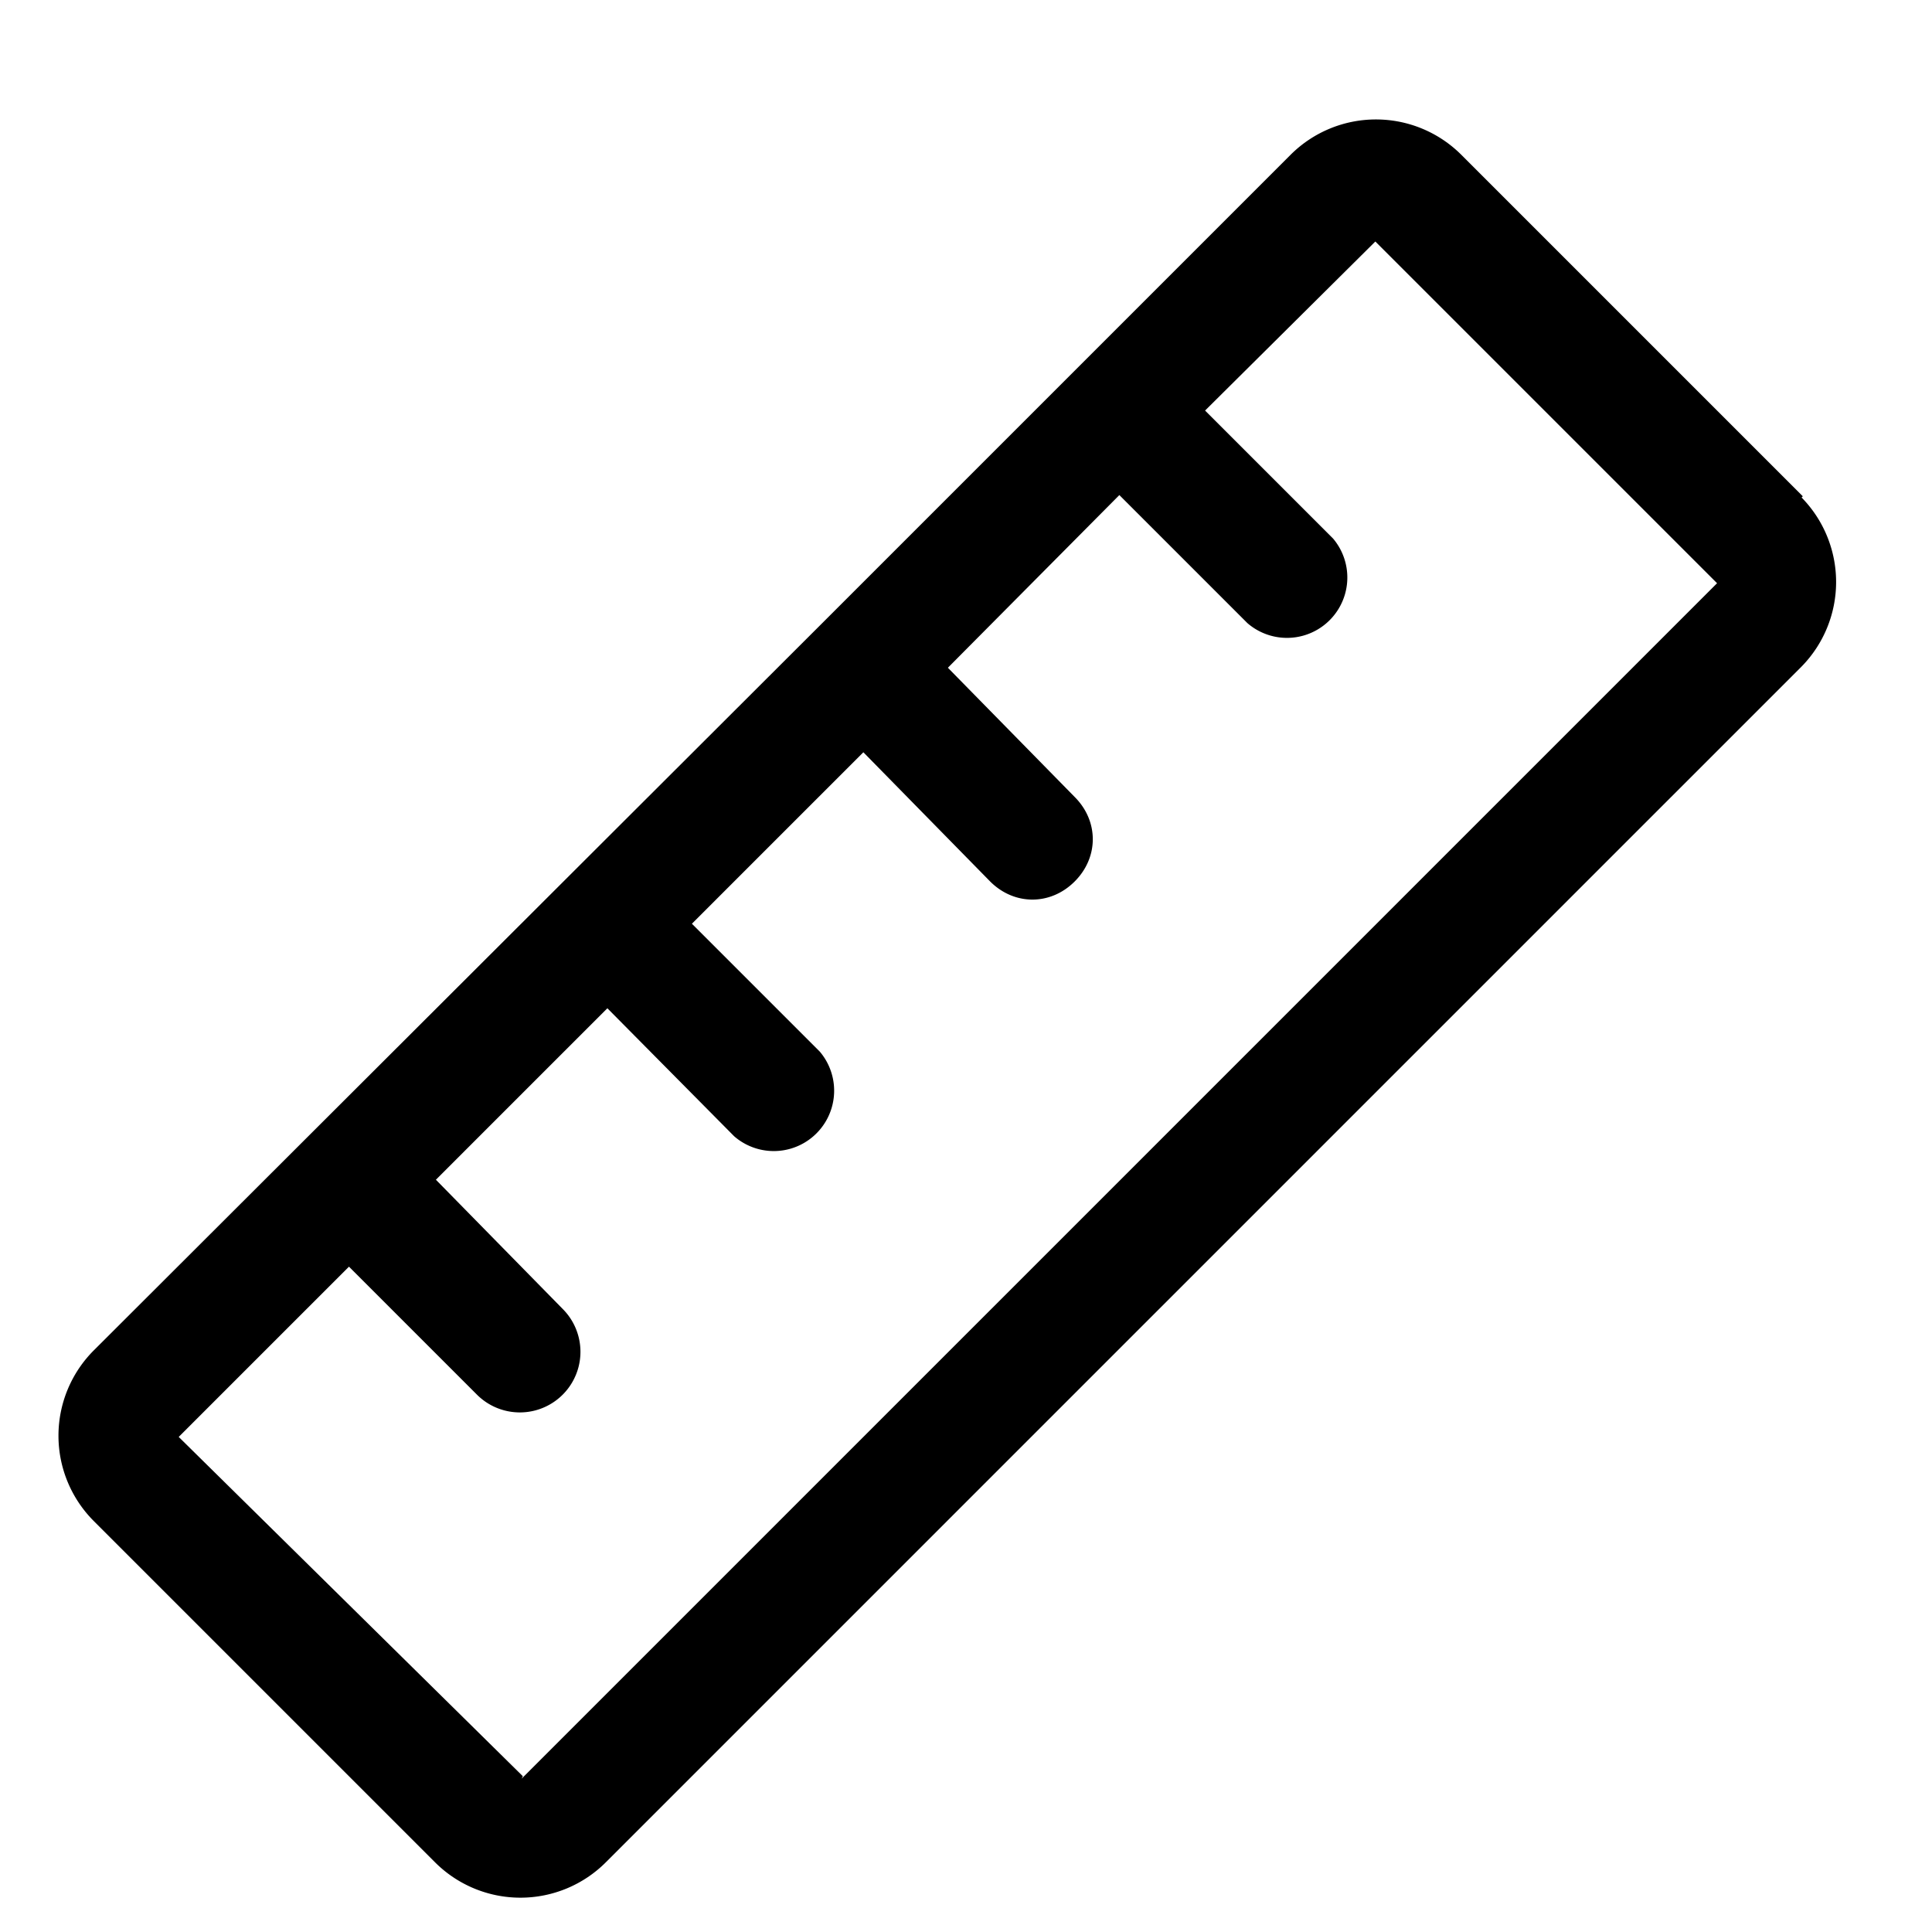 <svg viewBox="0 0 16 16" xmlns="http://www.w3.org/2000/svg" role="presentation" aria-hidden="true" stroke-width="1" class="icon icon--small icon--type-ruler"><path d="M14.93 4.11L12.1 1.28a1 1 0 00-1.41 0L6.8 5.17.78 11.18a1 1 0 000 1.42l2.82 2.82a1 1 0 001.42 0l9.9-9.9a1 1 0 000-1.4zm-10.6 10.6L1.48 11.9l1.41-1.41 1.06 1.06a.5.5 0 00.71-.71L3.61 9.77l1.42-1.42 1.05 1.06a.5.5 0 00.71-.7L5.73 7.65l1.42-1.42L8.2 7.3c.2.2.5.2.7 0s.2-.5 0-.7L7.85 5.53 9.27 4.1l1.06 1.06a.5.5 0 00.71-.7L9.98 3.4 11.39 2l2.83 2.83-9.9 9.9z" fill="currentColor"></path></svg>